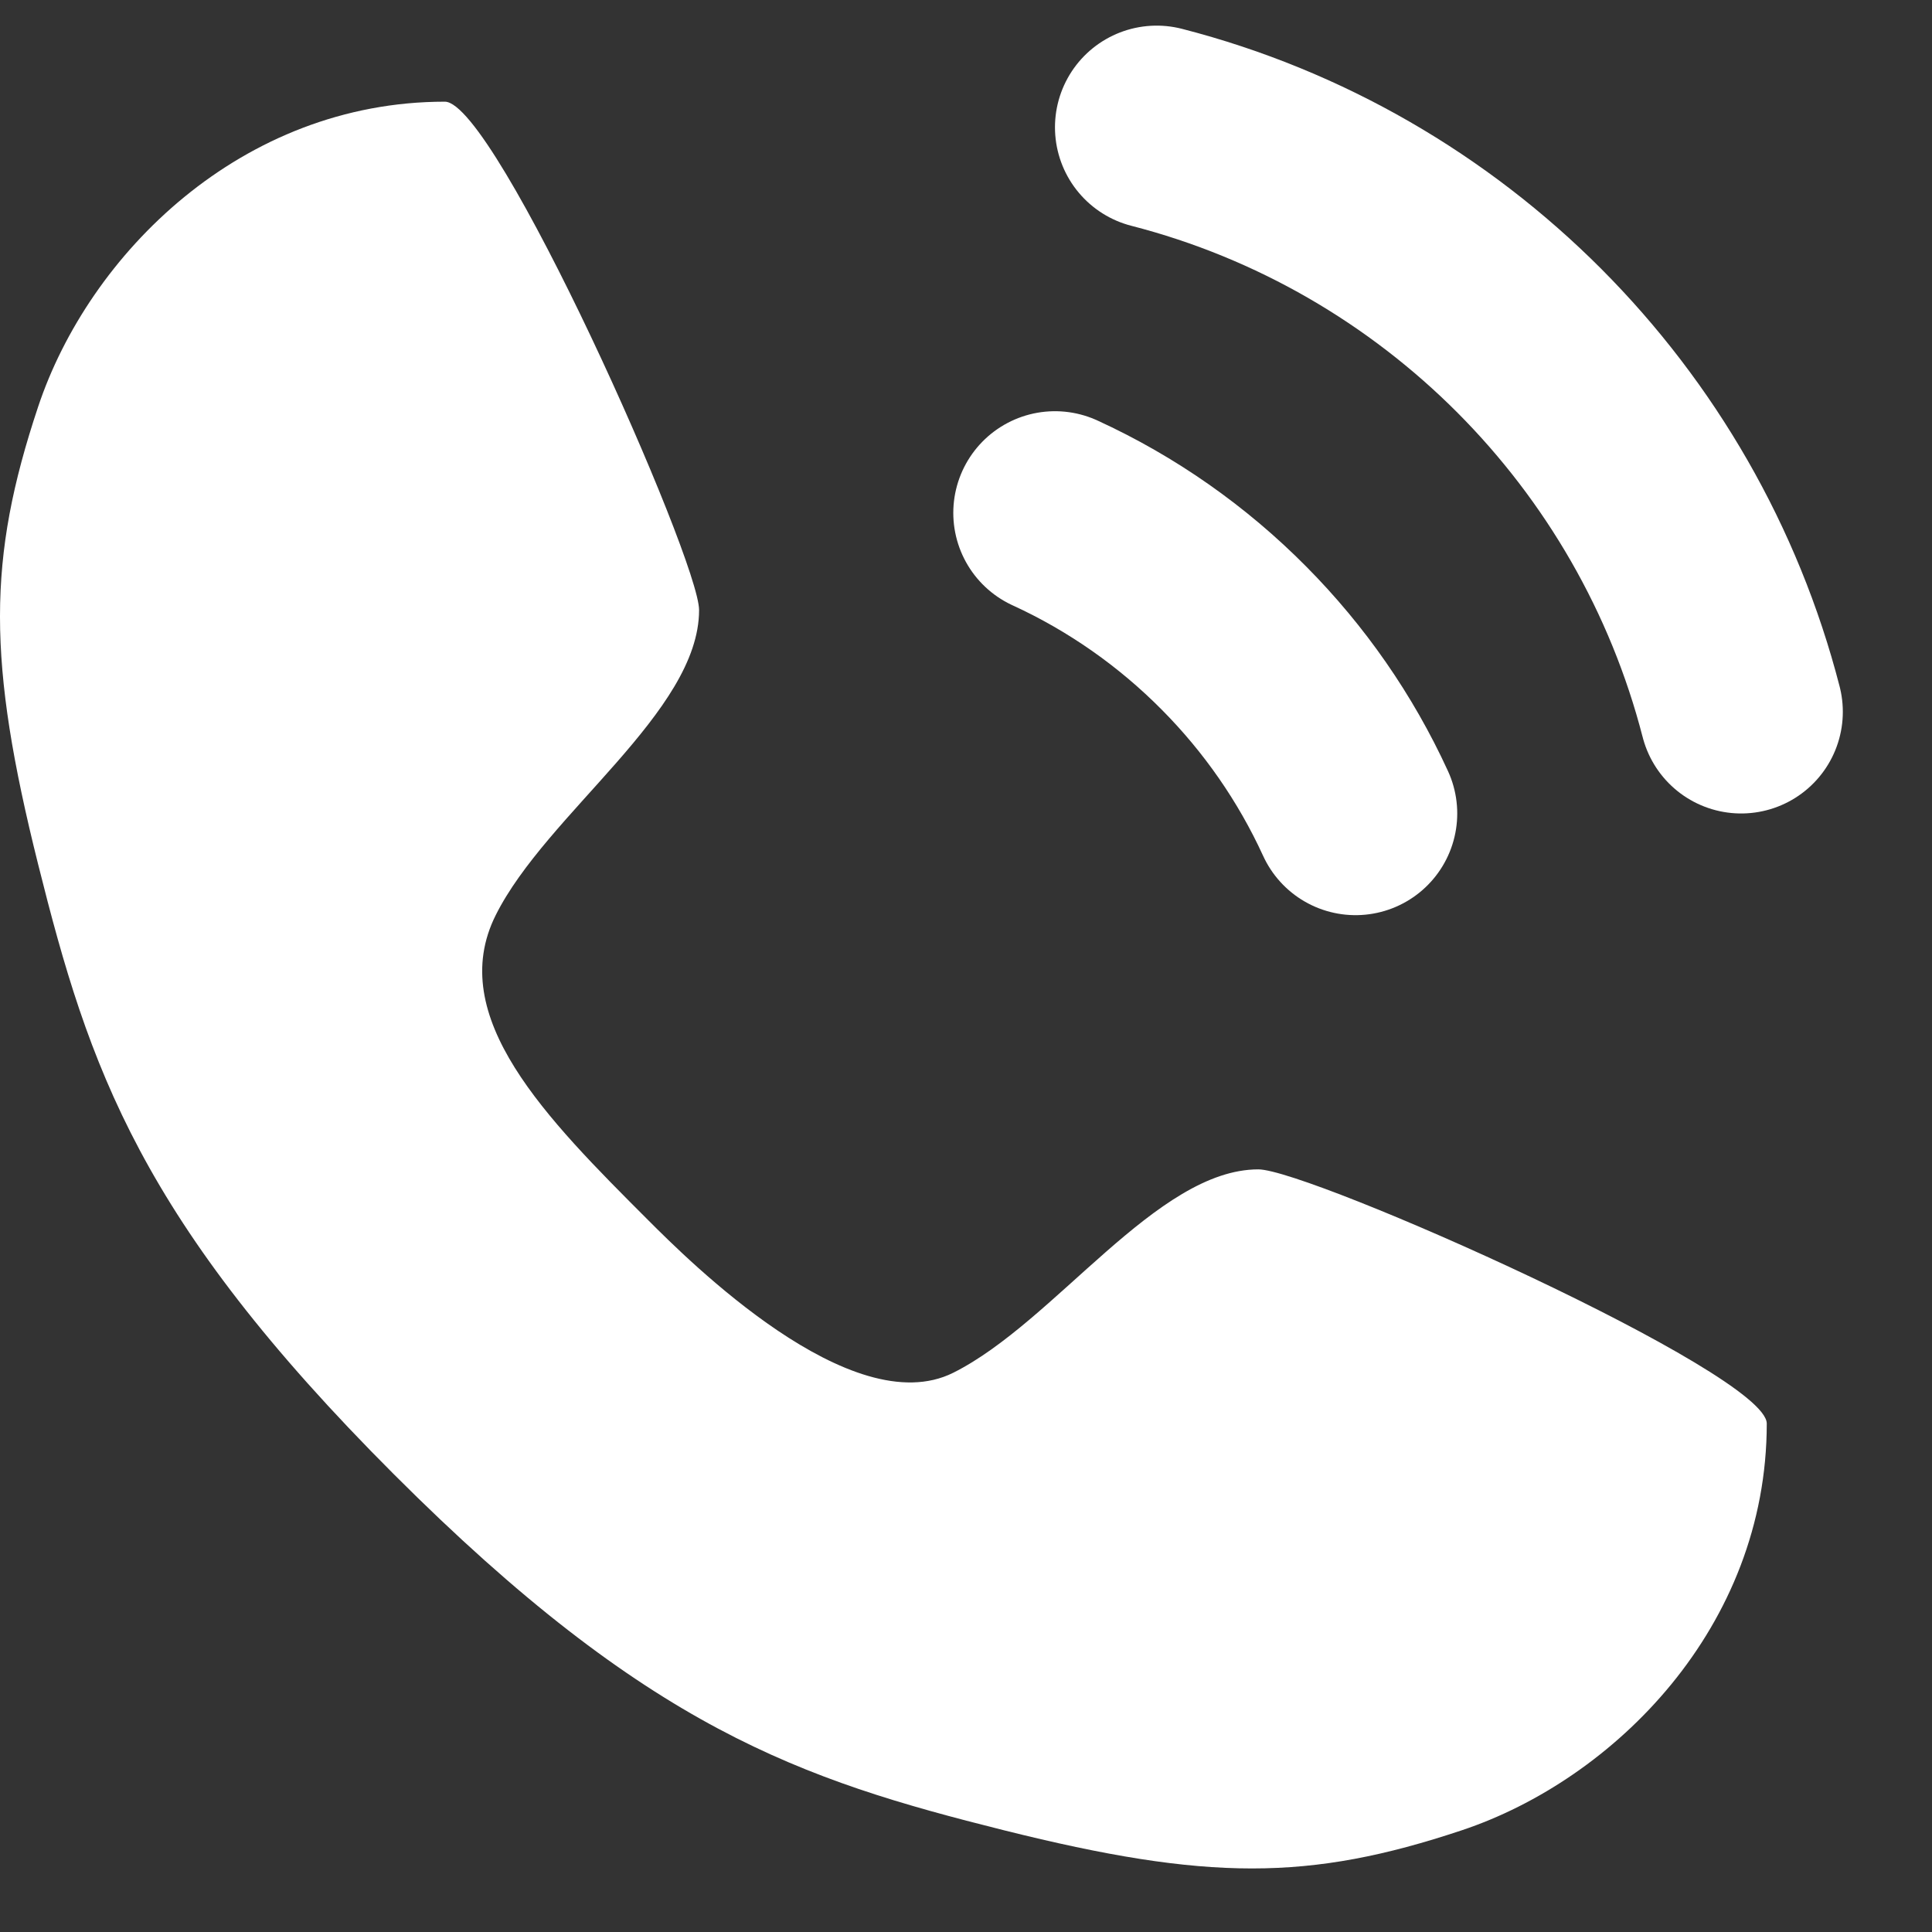 <svg width="19" height="19" viewBox="0 0 19 19" fill="none" xmlns="http://www.w3.org/2000/svg">
<rect x="0" y="0" width="19" height="19" fill="#333333" stroke="none"/>
<path d="M4.375 1C4.875 1 6.875 5.5 6.875 6C6.875 7 5.375 8 4.875 9C4.375 10 5.375 11 6.375 12C6.769 12.394 8.375 14 9.375 13.5C10.375 13 11.375 11.5 12.375 11.5C12.875 11.5 17.375 13.5 17.375 14C17.375 16 15.875 17.5 14.375 18C12.875 18.5 11.875 18.5 9.875 18C7.875 17.5 6.375 17 3.875 14.5C1.375 12 0.875 10.5 0.375 8.5C-0.125 6.5 -0.125 5.5 0.375 4C0.875 2.5 2.375 1 4.375 1Z" fill="white"/>
<path d="M10.375 5.044C11.036 5.347 11.632 5.767 12.137 6.277L10.375 5.044ZM13.331 8C13.036 7.356 12.63 6.774 12.137 6.277L13.331 8Z" fill="white"/>
<path d="M10.375 5.044C11.036 5.347 11.632 5.767 12.137 6.277C12.63 6.774 13.036 7.356 13.331 8" stroke="white" stroke-width="2" stroke-linecap="round" stroke-linejoin="round"/>
<path d="M17.123 7C16.762 5.599 16.032 4.347 15.042 3.353L17.123 7ZM11.375 1.252C12.786 1.615 14.045 2.353 15.042 3.353L11.375 1.252Z" fill="white"/>
<path d="M17.123 7C16.762 5.599 16.032 4.347 15.042 3.353C14.045 2.353 12.786 1.615 11.375 1.252" stroke="white" stroke-width="2" stroke-linecap="round" stroke-linejoin="round"/>
</svg>

